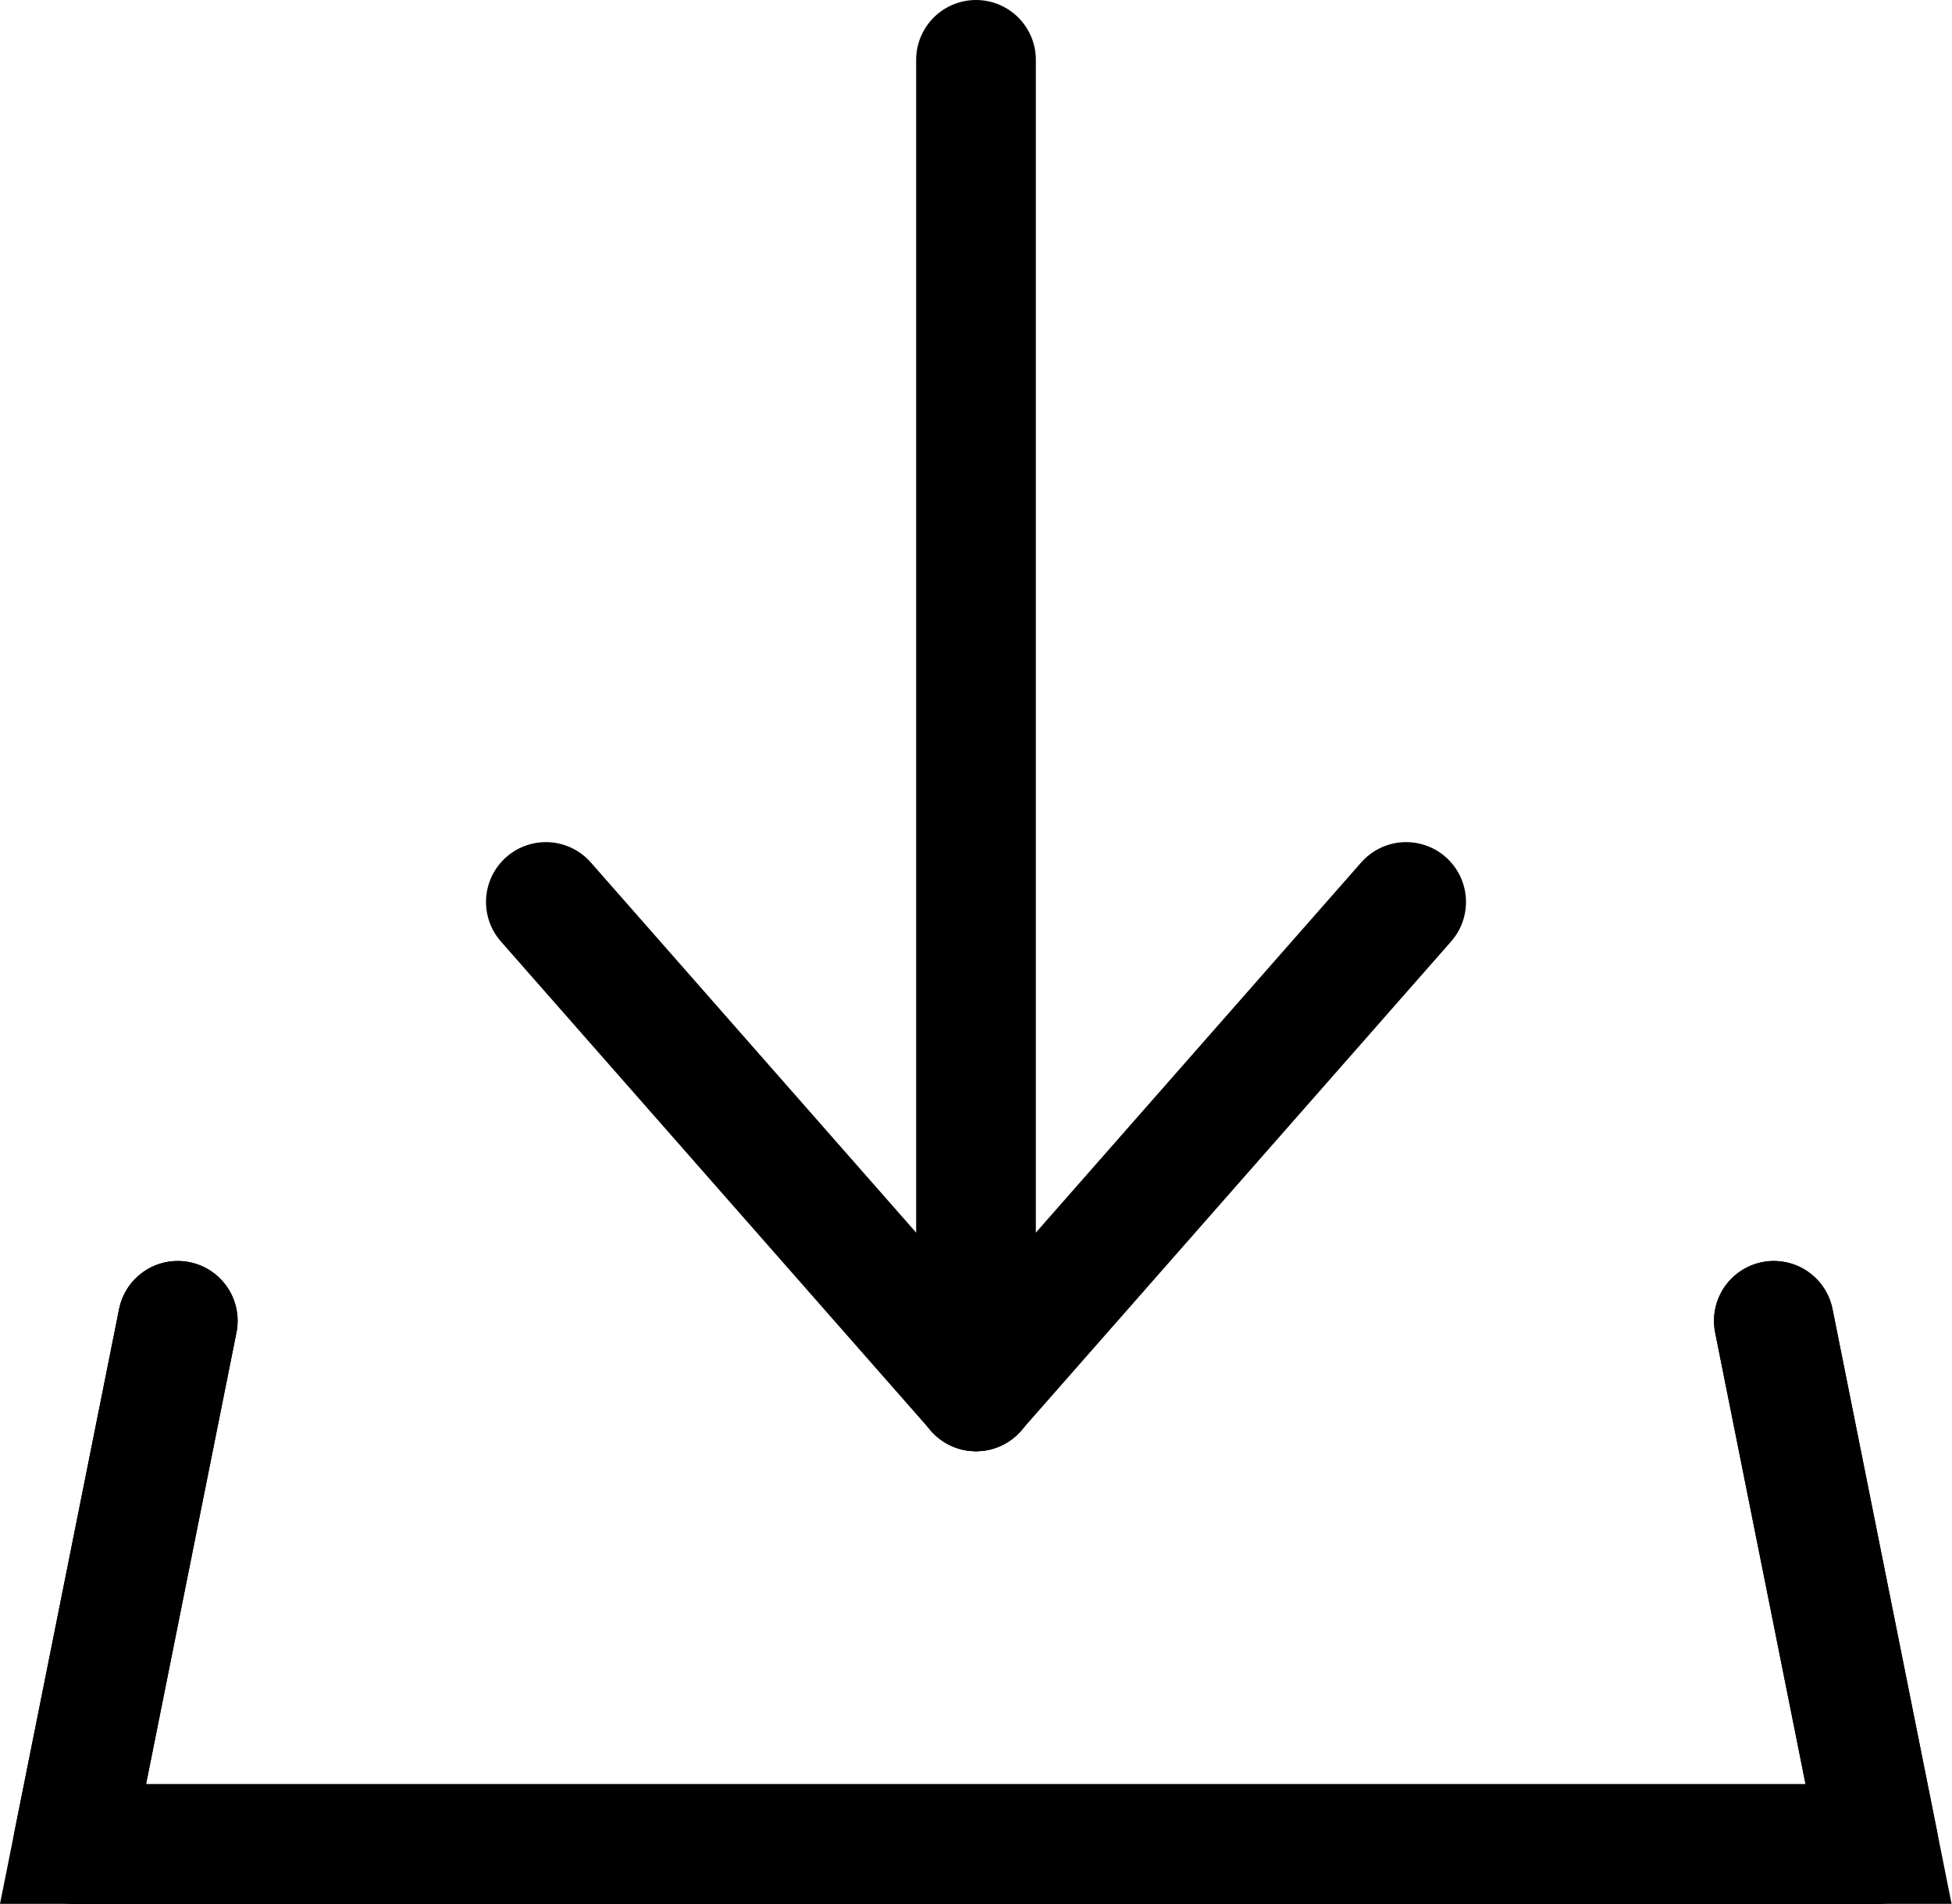 <svg xmlns="http://www.w3.org/2000/svg" width="19.568" height="19.081" viewBox="0 0 19.568 19.081">
  <g id="Group_15" data-name="Group 15" transform="translate(0.732 1.6)">
    <path id="Path_19" data-name="Path 19" d="M234.527,106.242l-1.05,5.244h18.1l-1.05-5.244" transform="translate(-233.477 -94.604)" fill="none" stroke="#000" stroke-linecap="round" stroke-width="1.2"/>
    <path id="Path_20" data-name="Path 20" d="M234.527,106.242l-1.05,5.244h18.1l-1.05-5.244" transform="translate(-233.477 -94.604)" fill="none" stroke="#000" stroke-linecap="round" stroke-linejoin="round" stroke-width="1.2"/>
    <line id="Line_25" data-name="Line 25" y2="13.345" transform="translate(9.052 -1)" fill="none" stroke="#000" stroke-linecap="round" stroke-linejoin="round" stroke-width="1.2"/>
    <line id="Line_26" data-name="Line 26" x2="4.312" y2="4.905" transform="translate(4.74 7.44)" fill="none" stroke="#000" stroke-linecap="round" stroke-linejoin="round" stroke-width="1.2"/>
    <line id="Line_27" data-name="Line 27" x1="4.312" y2="4.905" transform="translate(9.052 7.44)" fill="none" stroke="#000" stroke-linecap="round" stroke-linejoin="round" stroke-width="1.2"/>
  </g>
</svg>

